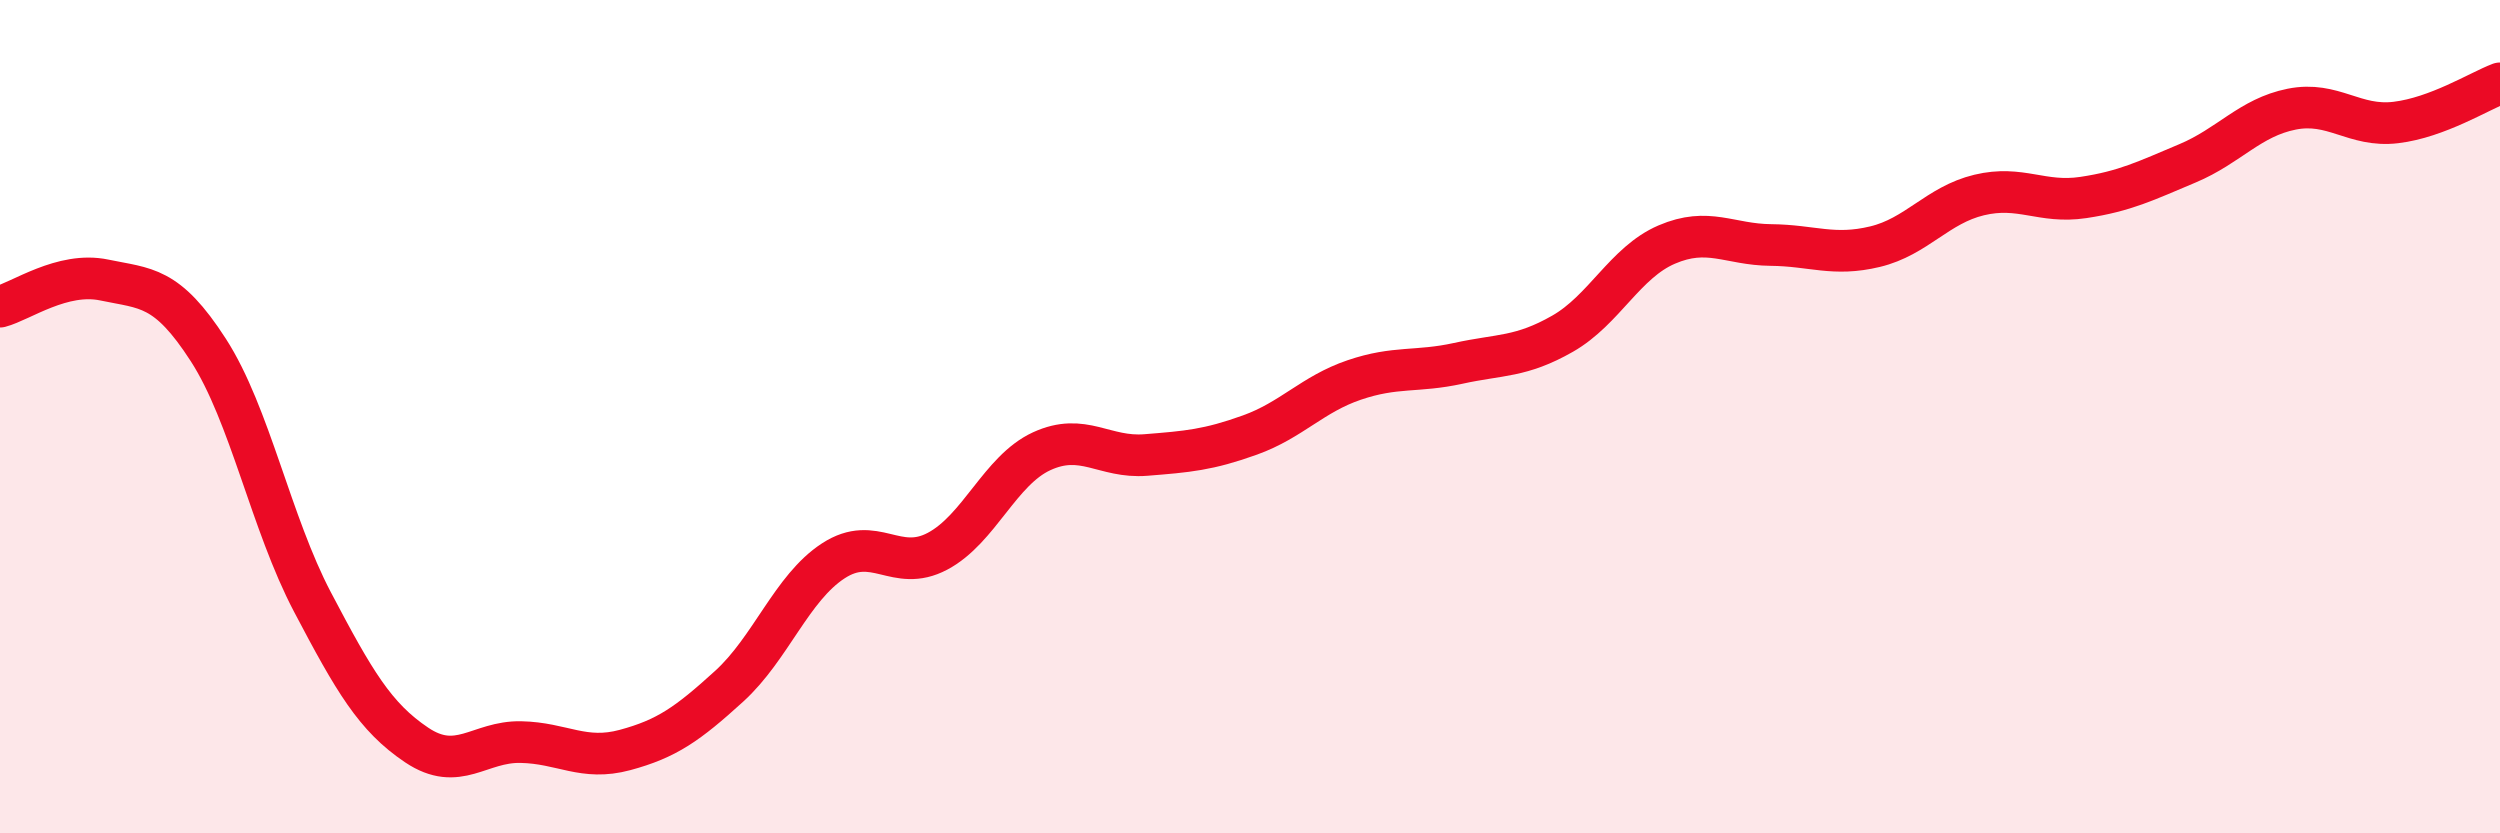 
    <svg width="60" height="20" viewBox="0 0 60 20" xmlns="http://www.w3.org/2000/svg">
      <path
        d="M 0,7.36 C 0.5,7.23 1.5,6.51 2.5,6.72 C 3.5,6.93 4,6.85 5,8.4 C 6,9.95 6.5,12.55 7.5,14.45 C 8.5,16.35 9,17.21 10,17.88 C 11,18.55 11.5,17.79 12.5,17.81 C 13.5,17.83 14,18.27 15,18 C 16,17.73 16.5,17.38 17.5,16.47 C 18.5,15.56 19,14.11 20,13.46 C 21,12.81 21.5,13.76 22.5,13.23 C 23.5,12.7 24,11.29 25,10.83 C 26,10.37 26.5,11 27.5,10.92 C 28.5,10.84 29,10.8 30,10.44 C 31,10.08 31.5,9.46 32.5,9.12 C 33.5,8.78 34,8.94 35,8.72 C 36,8.5 36.5,8.58 37.5,8.01 C 38.5,7.44 39,6.3 40,5.87 C 41,5.44 41.5,5.87 42.5,5.88 C 43.5,5.89 44,6.16 45,5.92 C 46,5.68 46.5,4.92 47.5,4.68 C 48.5,4.44 49,4.89 50,4.74 C 51,4.59 51.5,4.34 52.5,3.92 C 53.5,3.5 54,2.82 55,2.62 C 56,2.42 56.5,3.06 57.5,2.94 C 58.5,2.82 59.5,2.19 60,2L60 20L0 20Z"
        fill="#EB0A25"
        opacity="0.1"
        stroke-linecap="round"
        stroke-linejoin="round"
      />
      <path
        d="M 0,7.36 C 0.5,7.23 1.5,6.51 2.5,6.72 C 3.5,6.93 4,6.85 5,8.4 C 6,9.95 6.5,12.55 7.5,14.45 C 8.5,16.35 9,17.21 10,17.88 C 11,18.55 11.5,17.79 12.5,17.81 C 13.5,17.83 14,18.27 15,18 C 16,17.73 16.5,17.38 17.5,16.47 C 18.5,15.56 19,14.11 20,13.46 C 21,12.81 21.5,13.76 22.5,13.23 C 23.5,12.7 24,11.29 25,10.83 C 26,10.37 26.5,11 27.5,10.92 C 28.5,10.84 29,10.8 30,10.44 C 31,10.08 31.5,9.46 32.5,9.12 C 33.5,8.78 34,8.94 35,8.72 C 36,8.5 36.5,8.58 37.5,8.01 C 38.5,7.44 39,6.3 40,5.87 C 41,5.44 41.5,5.87 42.5,5.88 C 43.5,5.89 44,6.16 45,5.92 C 46,5.68 46.5,4.92 47.5,4.68 C 48.5,4.44 49,4.89 50,4.74 C 51,4.59 51.5,4.34 52.5,3.92 C 53.5,3.5 54,2.82 55,2.62 C 56,2.42 56.5,3.06 57.5,2.94 C 58.5,2.82 59.5,2.19 60,2"
        stroke="#EB0A25"
        stroke-width="1"
        fill="none"
        stroke-linecap="round"
        stroke-linejoin="round"
      />
    </svg>
  